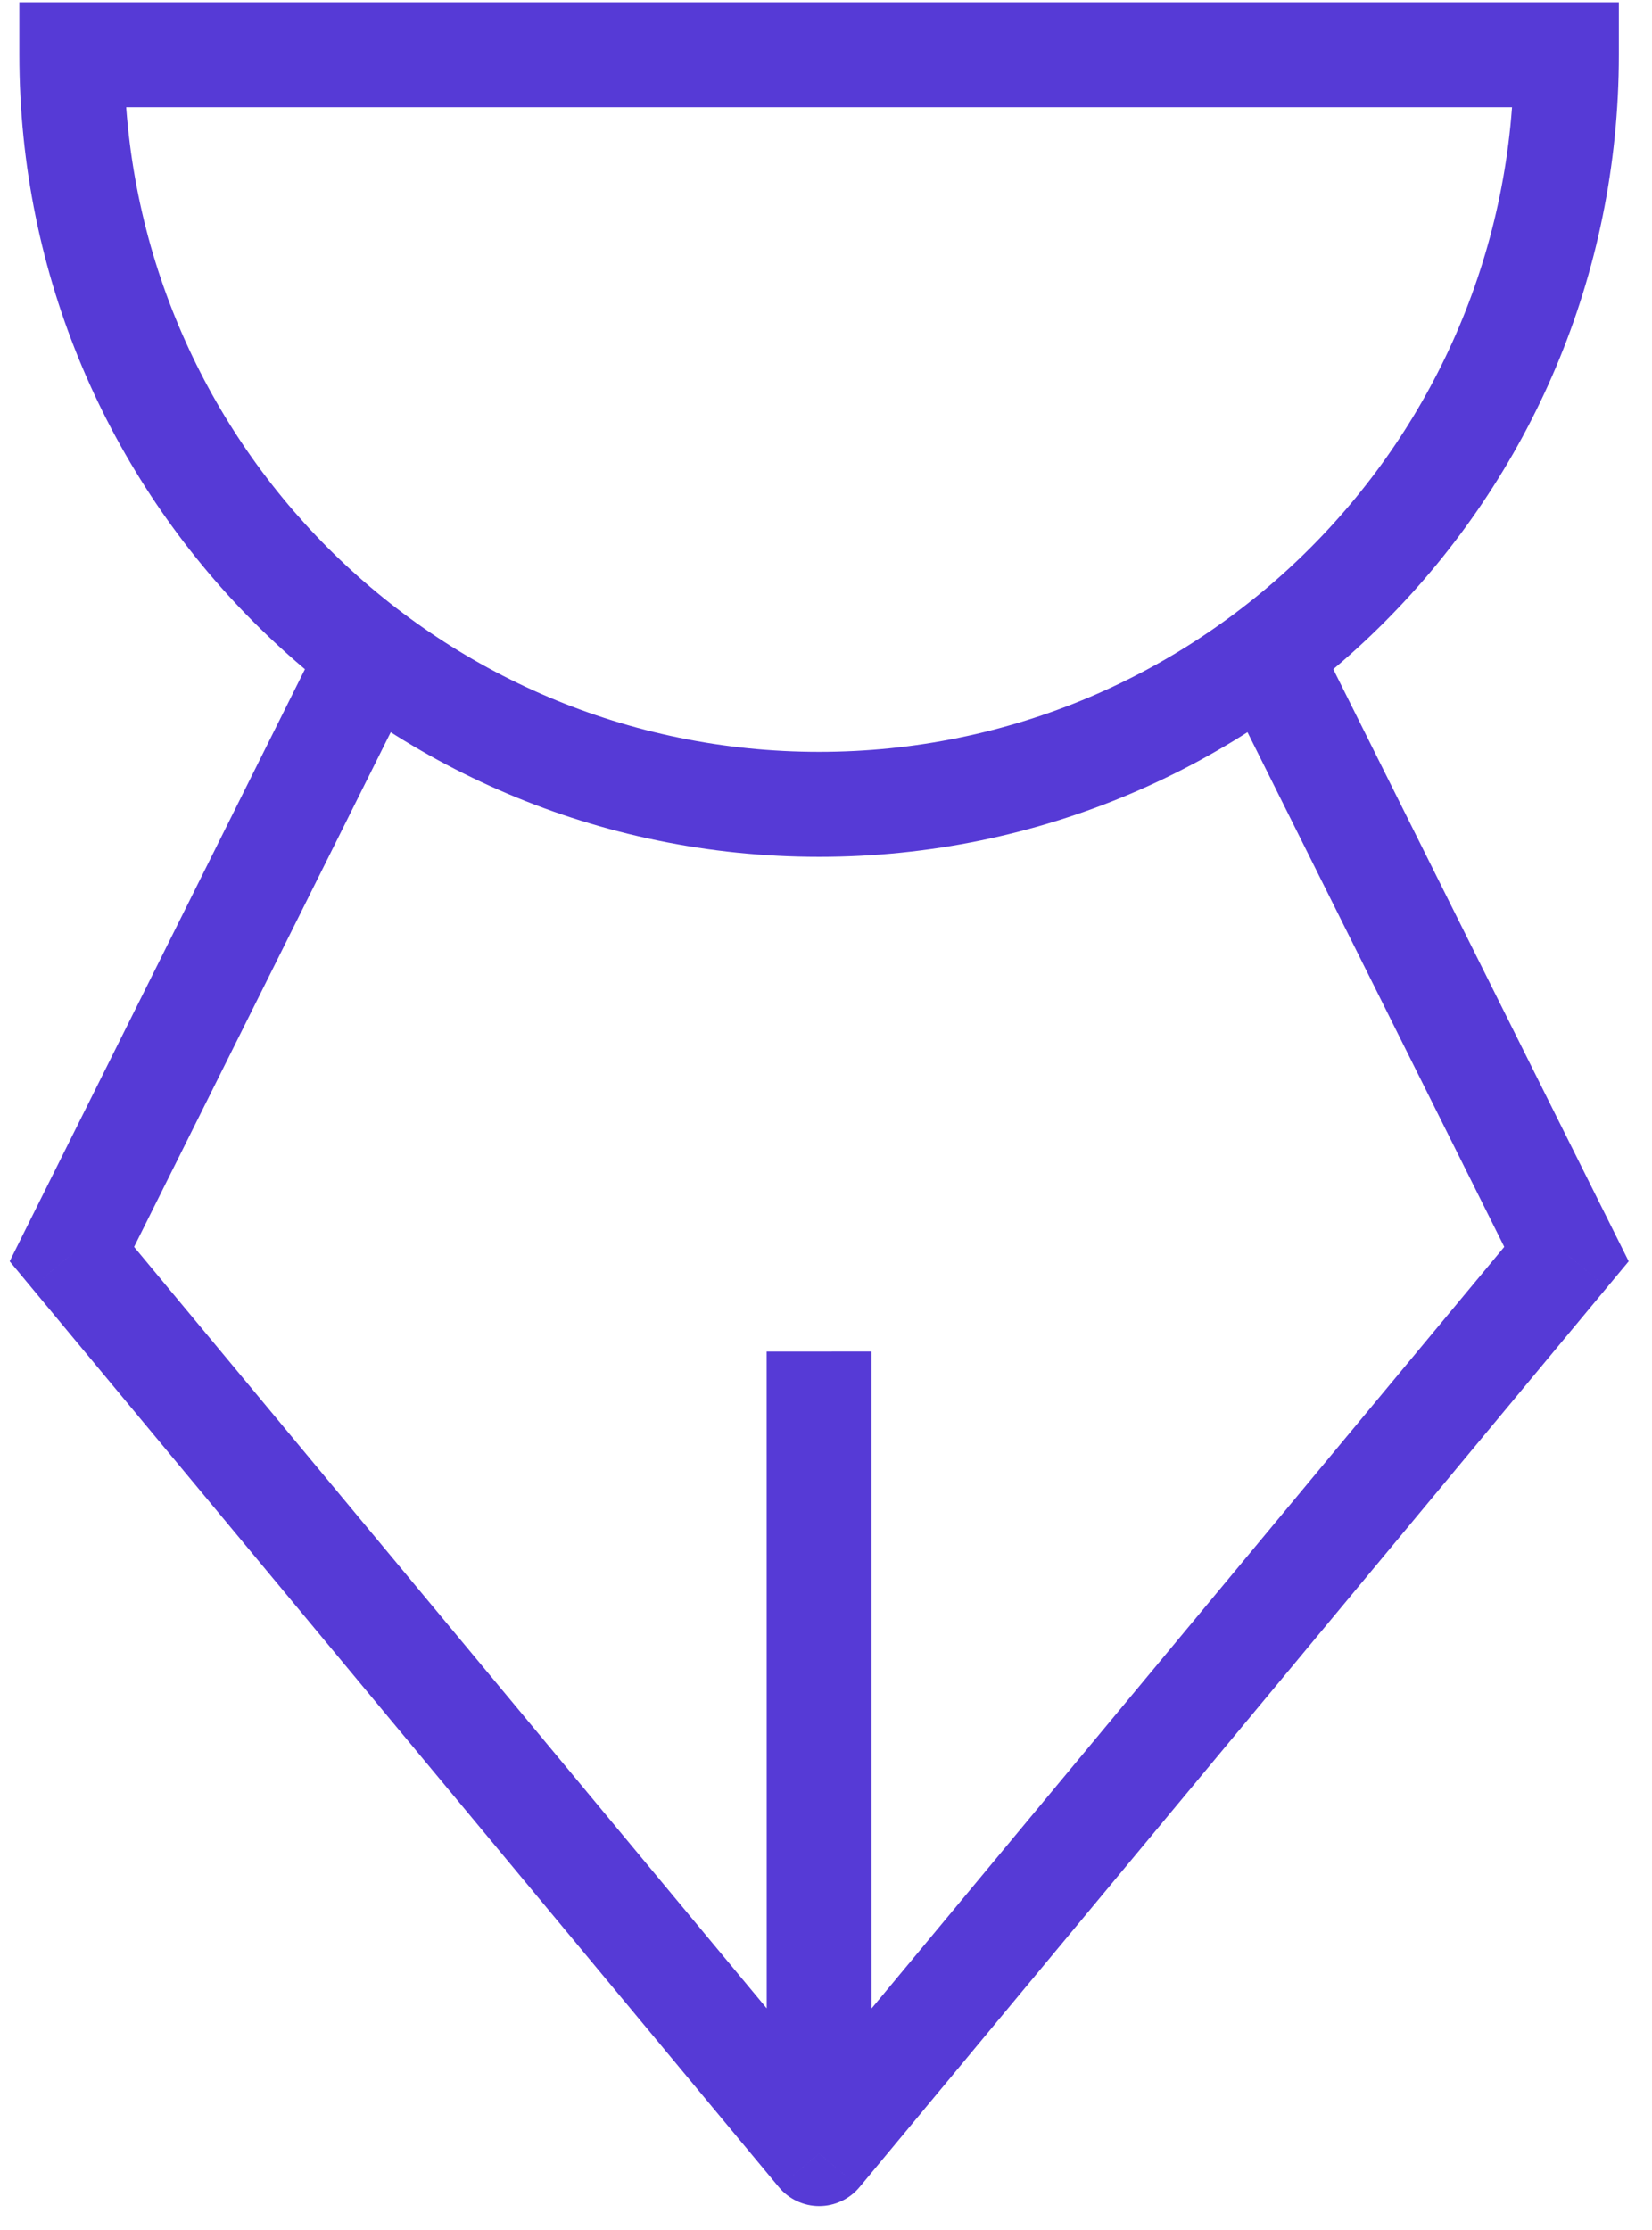 <svg width="63" height="85" viewBox="0 0 63 85" fill="none" xmlns="http://www.w3.org/2000/svg">
<path d="M2.738 2.088V0.088H0.738V2.088H2.738ZM59.736 2.088H61.736V0.088H59.736V2.088ZM15.927 25.853C16.421 24.864 16.019 23.663 15.031 23.17C14.042 22.677 12.841 23.079 12.348 24.067L15.927 25.853ZM2.741 47.802L0.951 46.909L0.369 48.077L1.203 49.081L2.741 47.802ZM31.24 82.088L29.702 83.366C30.082 83.823 30.645 84.088 31.24 84.088C31.834 84.088 32.398 83.823 32.778 83.366L31.24 82.088ZM59.738 47.802L61.276 49.081L62.111 48.077L61.528 46.909L59.738 47.802ZM50.126 24.067C49.632 23.078 48.431 22.677 47.443 23.171C46.455 23.664 46.053 24.865 46.547 25.853L50.126 24.067ZM33.237 53.516L33.237 51.516L29.237 51.517L29.237 53.517L33.237 53.516ZM31.237 28.659C16.604 28.659 4.738 16.771 4.738 2.088H0.738C0.738 18.971 14.385 32.659 31.237 32.659V28.659ZM2.738 4.088H59.736V0.088H2.738V4.088ZM57.736 2.088C57.736 16.771 45.87 28.659 31.237 28.659V32.659C48.089 32.659 61.736 18.971 61.736 2.088H57.736ZM12.348 24.067L0.951 46.909L4.531 48.695L15.927 25.853L12.348 24.067ZM1.203 49.081L29.702 83.366L32.778 80.809L4.279 46.524L1.203 49.081ZM32.778 83.366L61.276 49.081L58.2 46.524L29.702 80.809L32.778 83.366ZM61.528 46.909L50.126 24.067L46.547 25.853L57.949 48.695L61.528 46.909ZM33.24 82.088L33.237 53.516L29.237 53.517L29.24 82.088L33.24 82.088Z" fill="#563AD6"/>
</svg>
